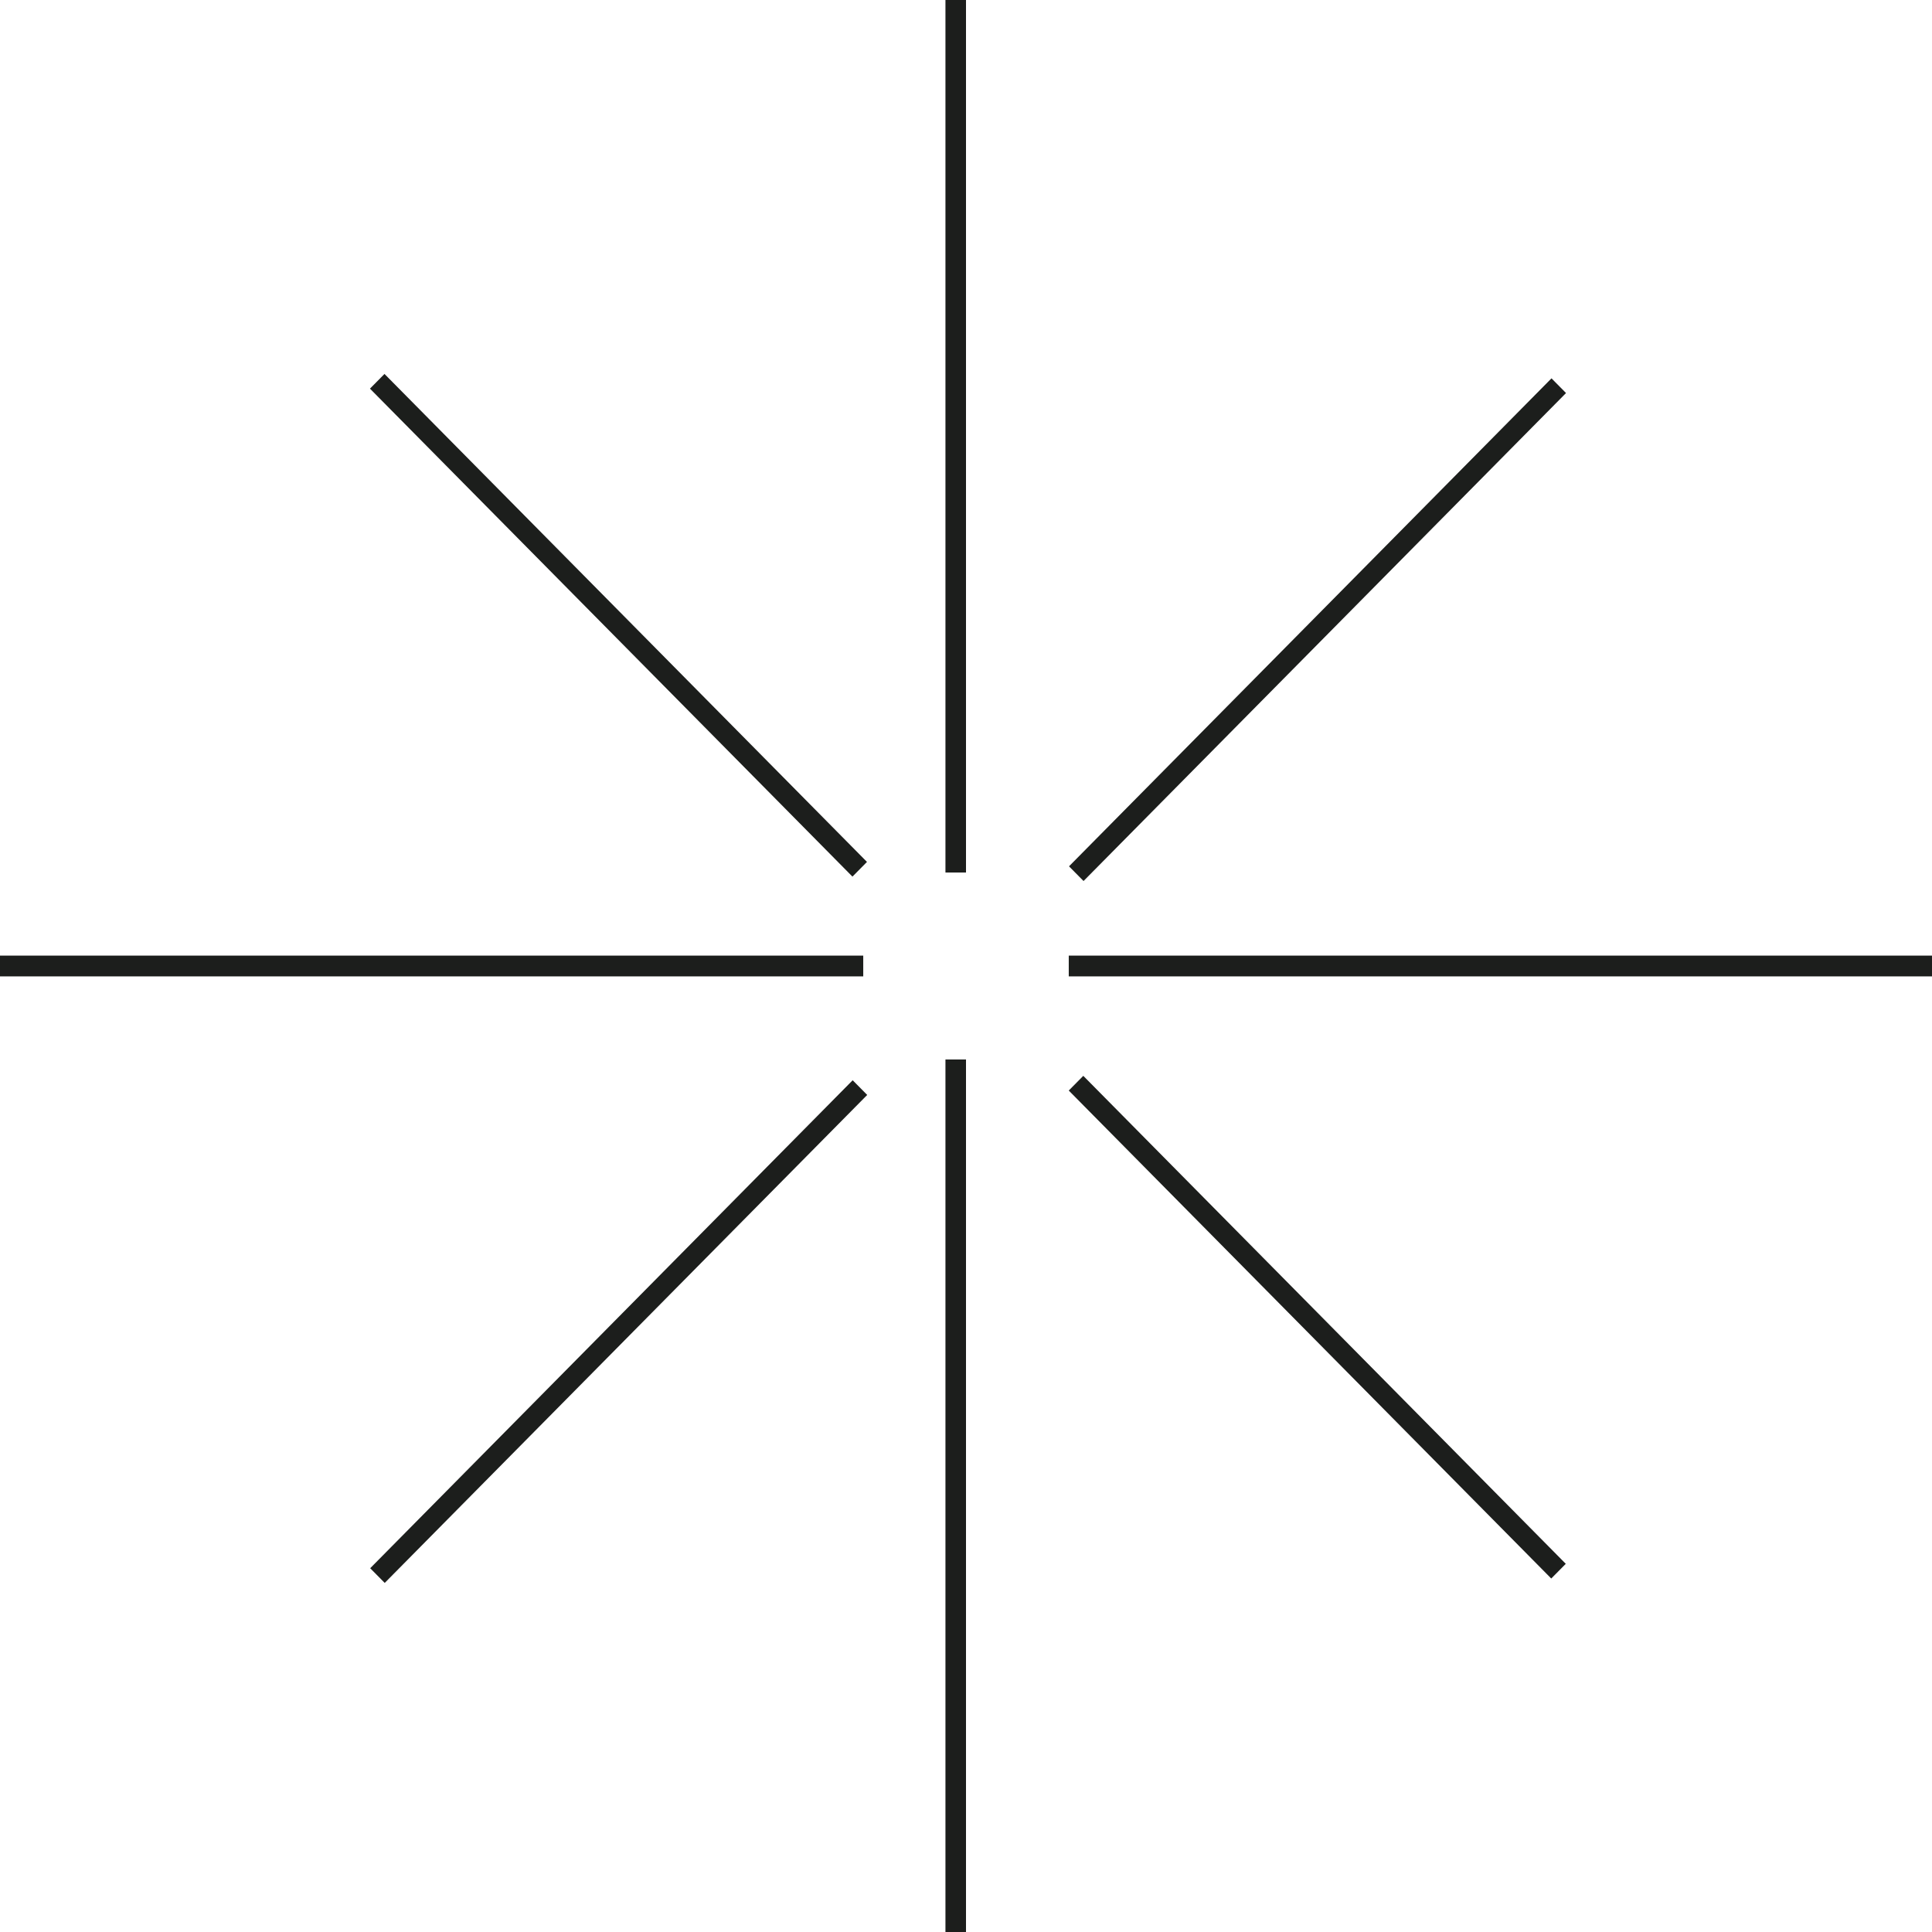 <svg width="96" height="96" viewBox="0 0 96 96" fill="none" xmlns="http://www.w3.org/2000/svg">
<rect width="1.027" height="34.103" transform="matrix(0.703 0.711 -0.703 0.711 77.093 18.8)" fill="#1C1E1C"/>
<rect width="1.027" height="34.103" transform="matrix(0.703 0.711 -0.703 0.711 42.369 53.677)" fill="#1C1E1C"/>
<rect width="1.027" height="34.103" transform="matrix(-0.703 0.711 0.703 0.711 19.105 18.581)" fill="#1C1E1C"/>
<rect width="1.027" height="34.103" transform="matrix(-0.703 0.711 0.703 0.711 53.828 53.458)" fill="#1C1E1C"/>
<rect x="46.979" width="1.021" height="43.355" fill="#1C1E1C"/>
<rect x="46.979" y="52.645" width="1.021" height="43.355" fill="#1C1E1C"/>
<rect x="53.106" y="48.516" width="1.032" height="42.894" transform="rotate(-90 53.106 48.516)" fill="#1C1E1C"/>
<rect y="48.516" width="1.032" height="42.894" transform="rotate(-90 0 48.516)" fill="#1C1E1C"/>
</svg>
